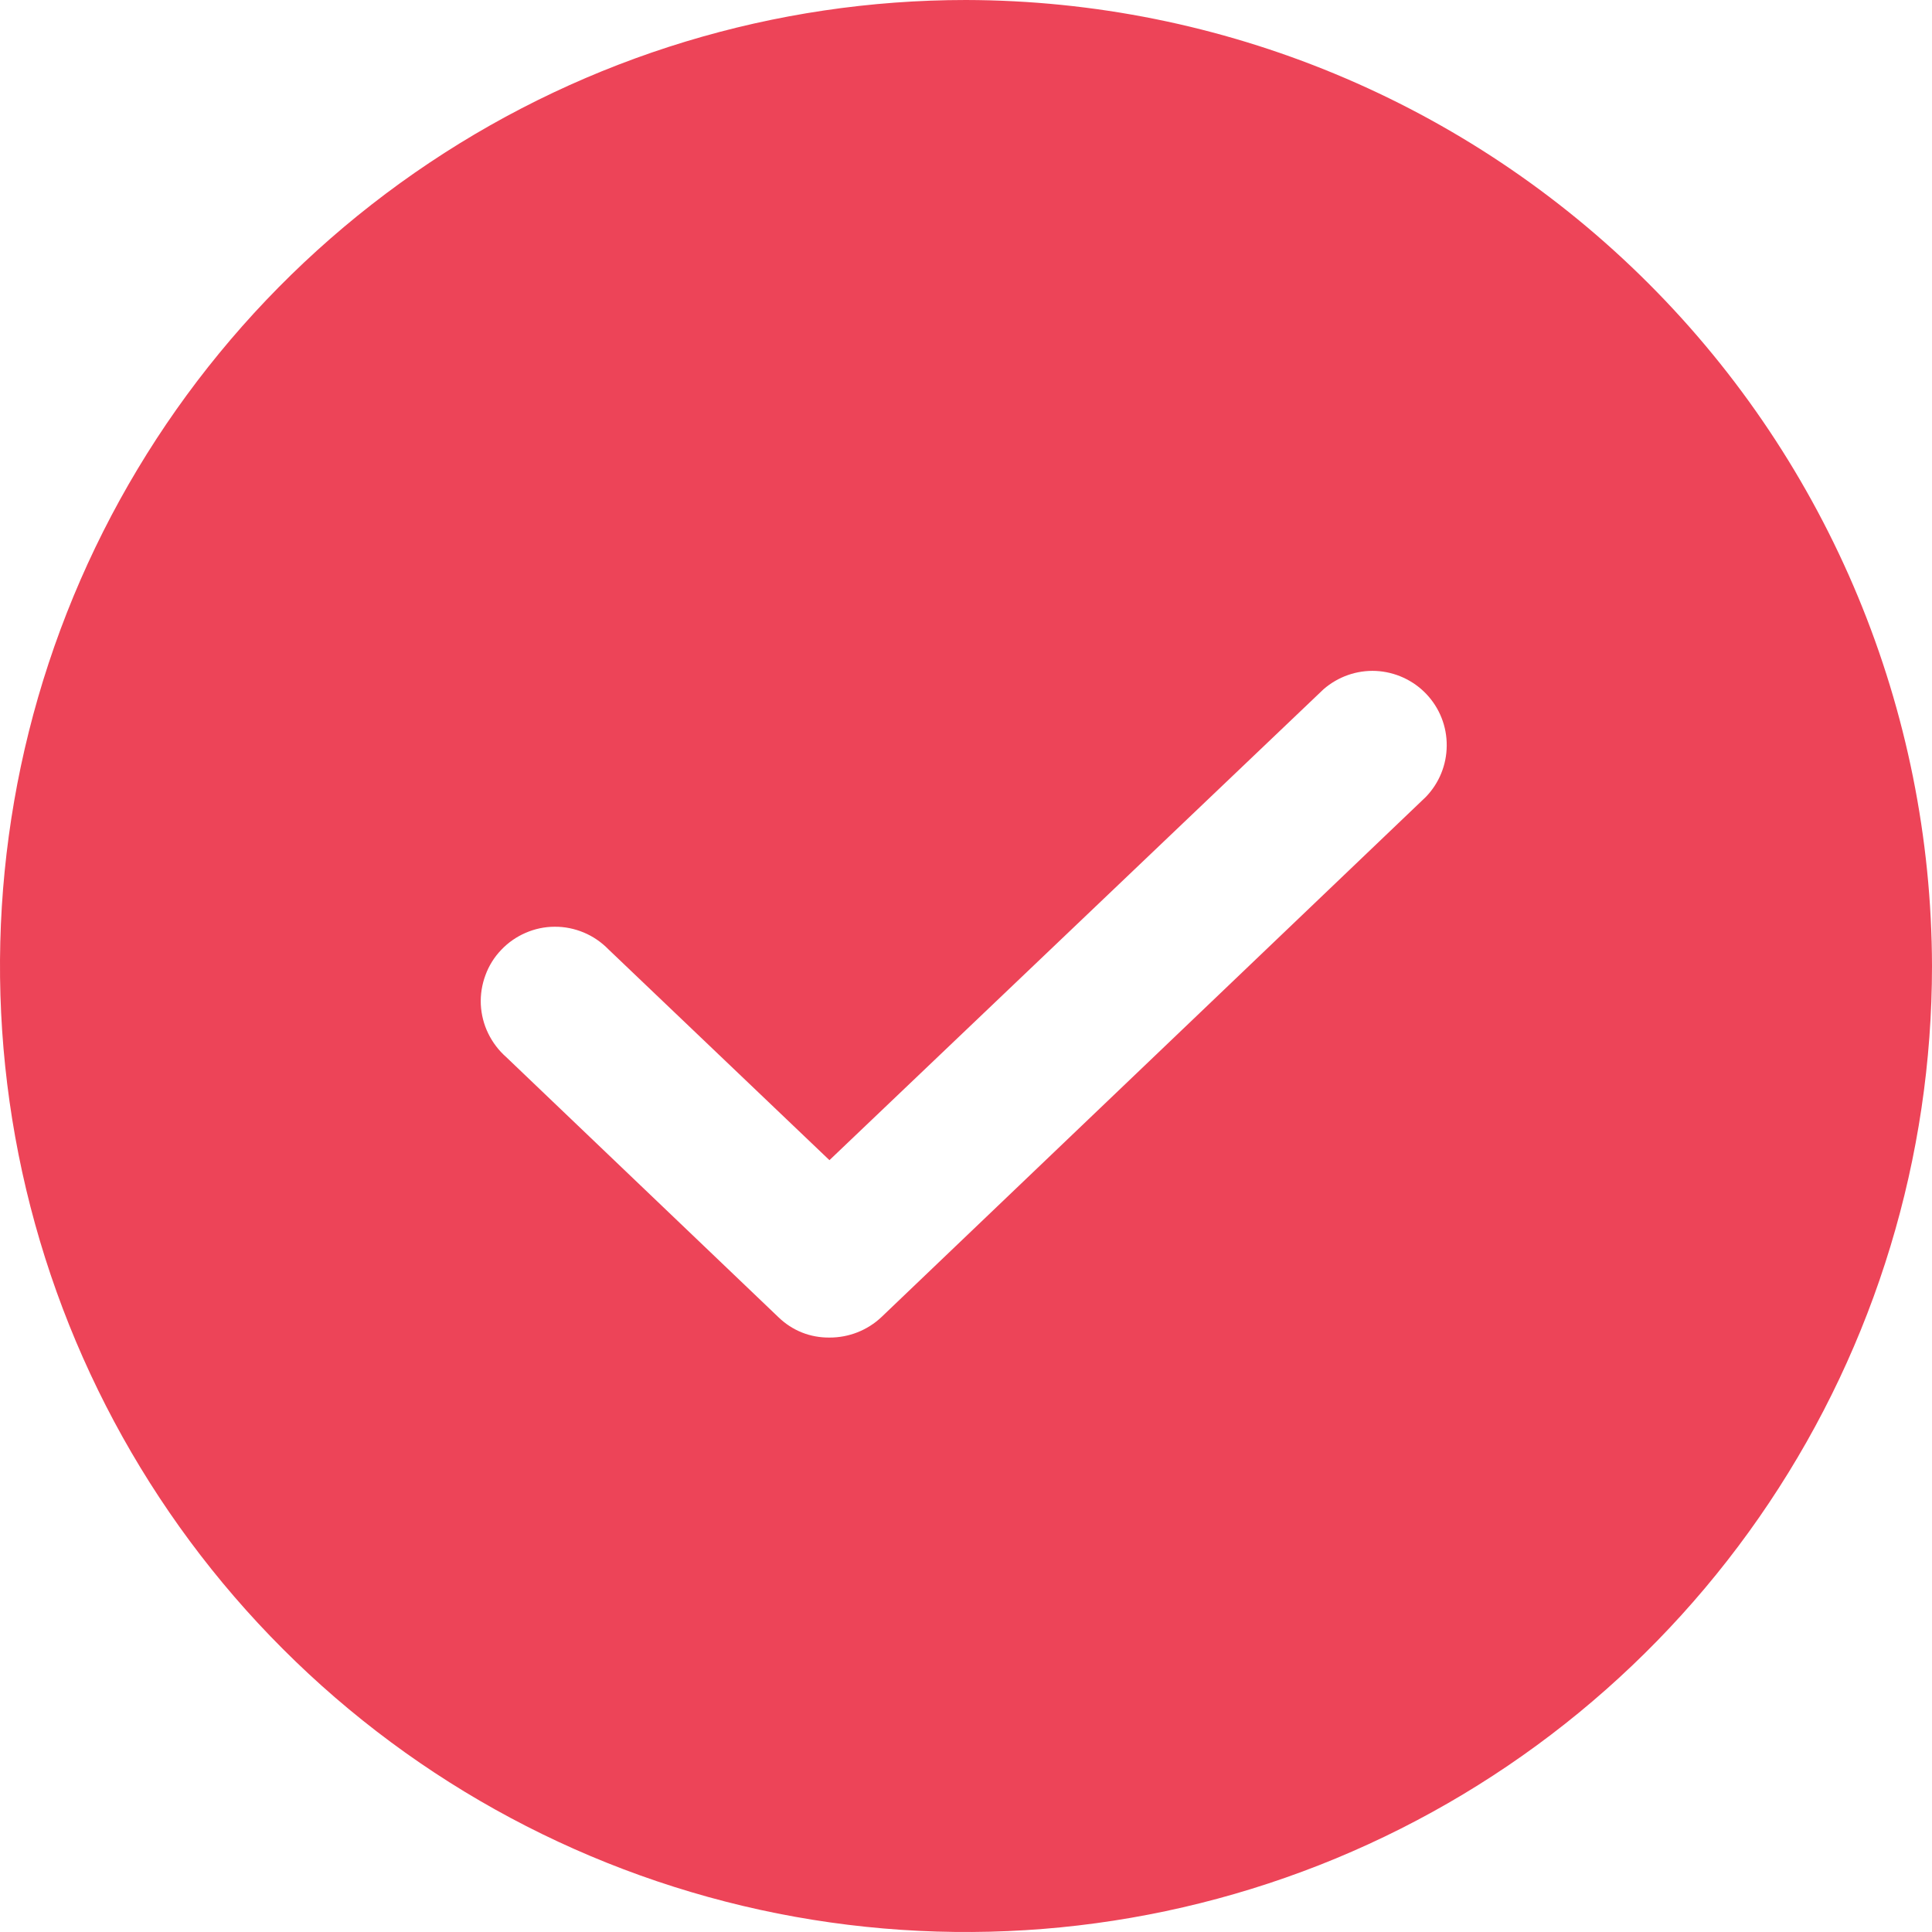 <svg width="22" height="22" viewBox="0 0 22 22" fill="none" xmlns="http://www.w3.org/2000/svg">
<path d="M11 0C8.824 0 6.698 0.645 4.889 1.854C3.08 3.063 1.67 4.78 0.837 6.79C0.005 8.8 -0.213 11.012 0.211 13.146C0.636 15.28 1.683 17.24 3.222 18.778C4.76 20.317 6.72 21.364 8.854 21.789C10.988 22.213 13.2 21.995 15.21 21.163C17.22 20.33 18.938 18.92 20.146 17.111C21.355 15.302 22 13.176 22 11C21.994 8.084 20.834 5.29 18.772 3.228C16.71 1.166 13.916 0.006 11 0ZM16.236 9.075L10.037 14.998C9.877 15.149 9.665 15.232 9.445 15.231C9.338 15.232 9.231 15.213 9.131 15.173C9.031 15.133 8.94 15.073 8.863 14.998L5.764 12.037C5.678 11.961 5.609 11.87 5.559 11.767C5.509 11.665 5.481 11.553 5.475 11.439C5.47 11.325 5.488 11.211 5.528 11.104C5.567 10.997 5.628 10.899 5.707 10.817C5.785 10.734 5.88 10.668 5.984 10.623C6.089 10.577 6.202 10.553 6.316 10.553C6.43 10.552 6.543 10.575 6.648 10.619C6.753 10.663 6.848 10.728 6.928 10.81L9.445 13.211L15.072 7.848C15.237 7.705 15.45 7.63 15.668 7.64C15.886 7.651 16.092 7.745 16.242 7.903C16.393 8.062 16.476 8.272 16.474 8.491C16.473 8.709 16.388 8.918 16.236 9.075Z" fill="#ED4458"/>
</svg>
